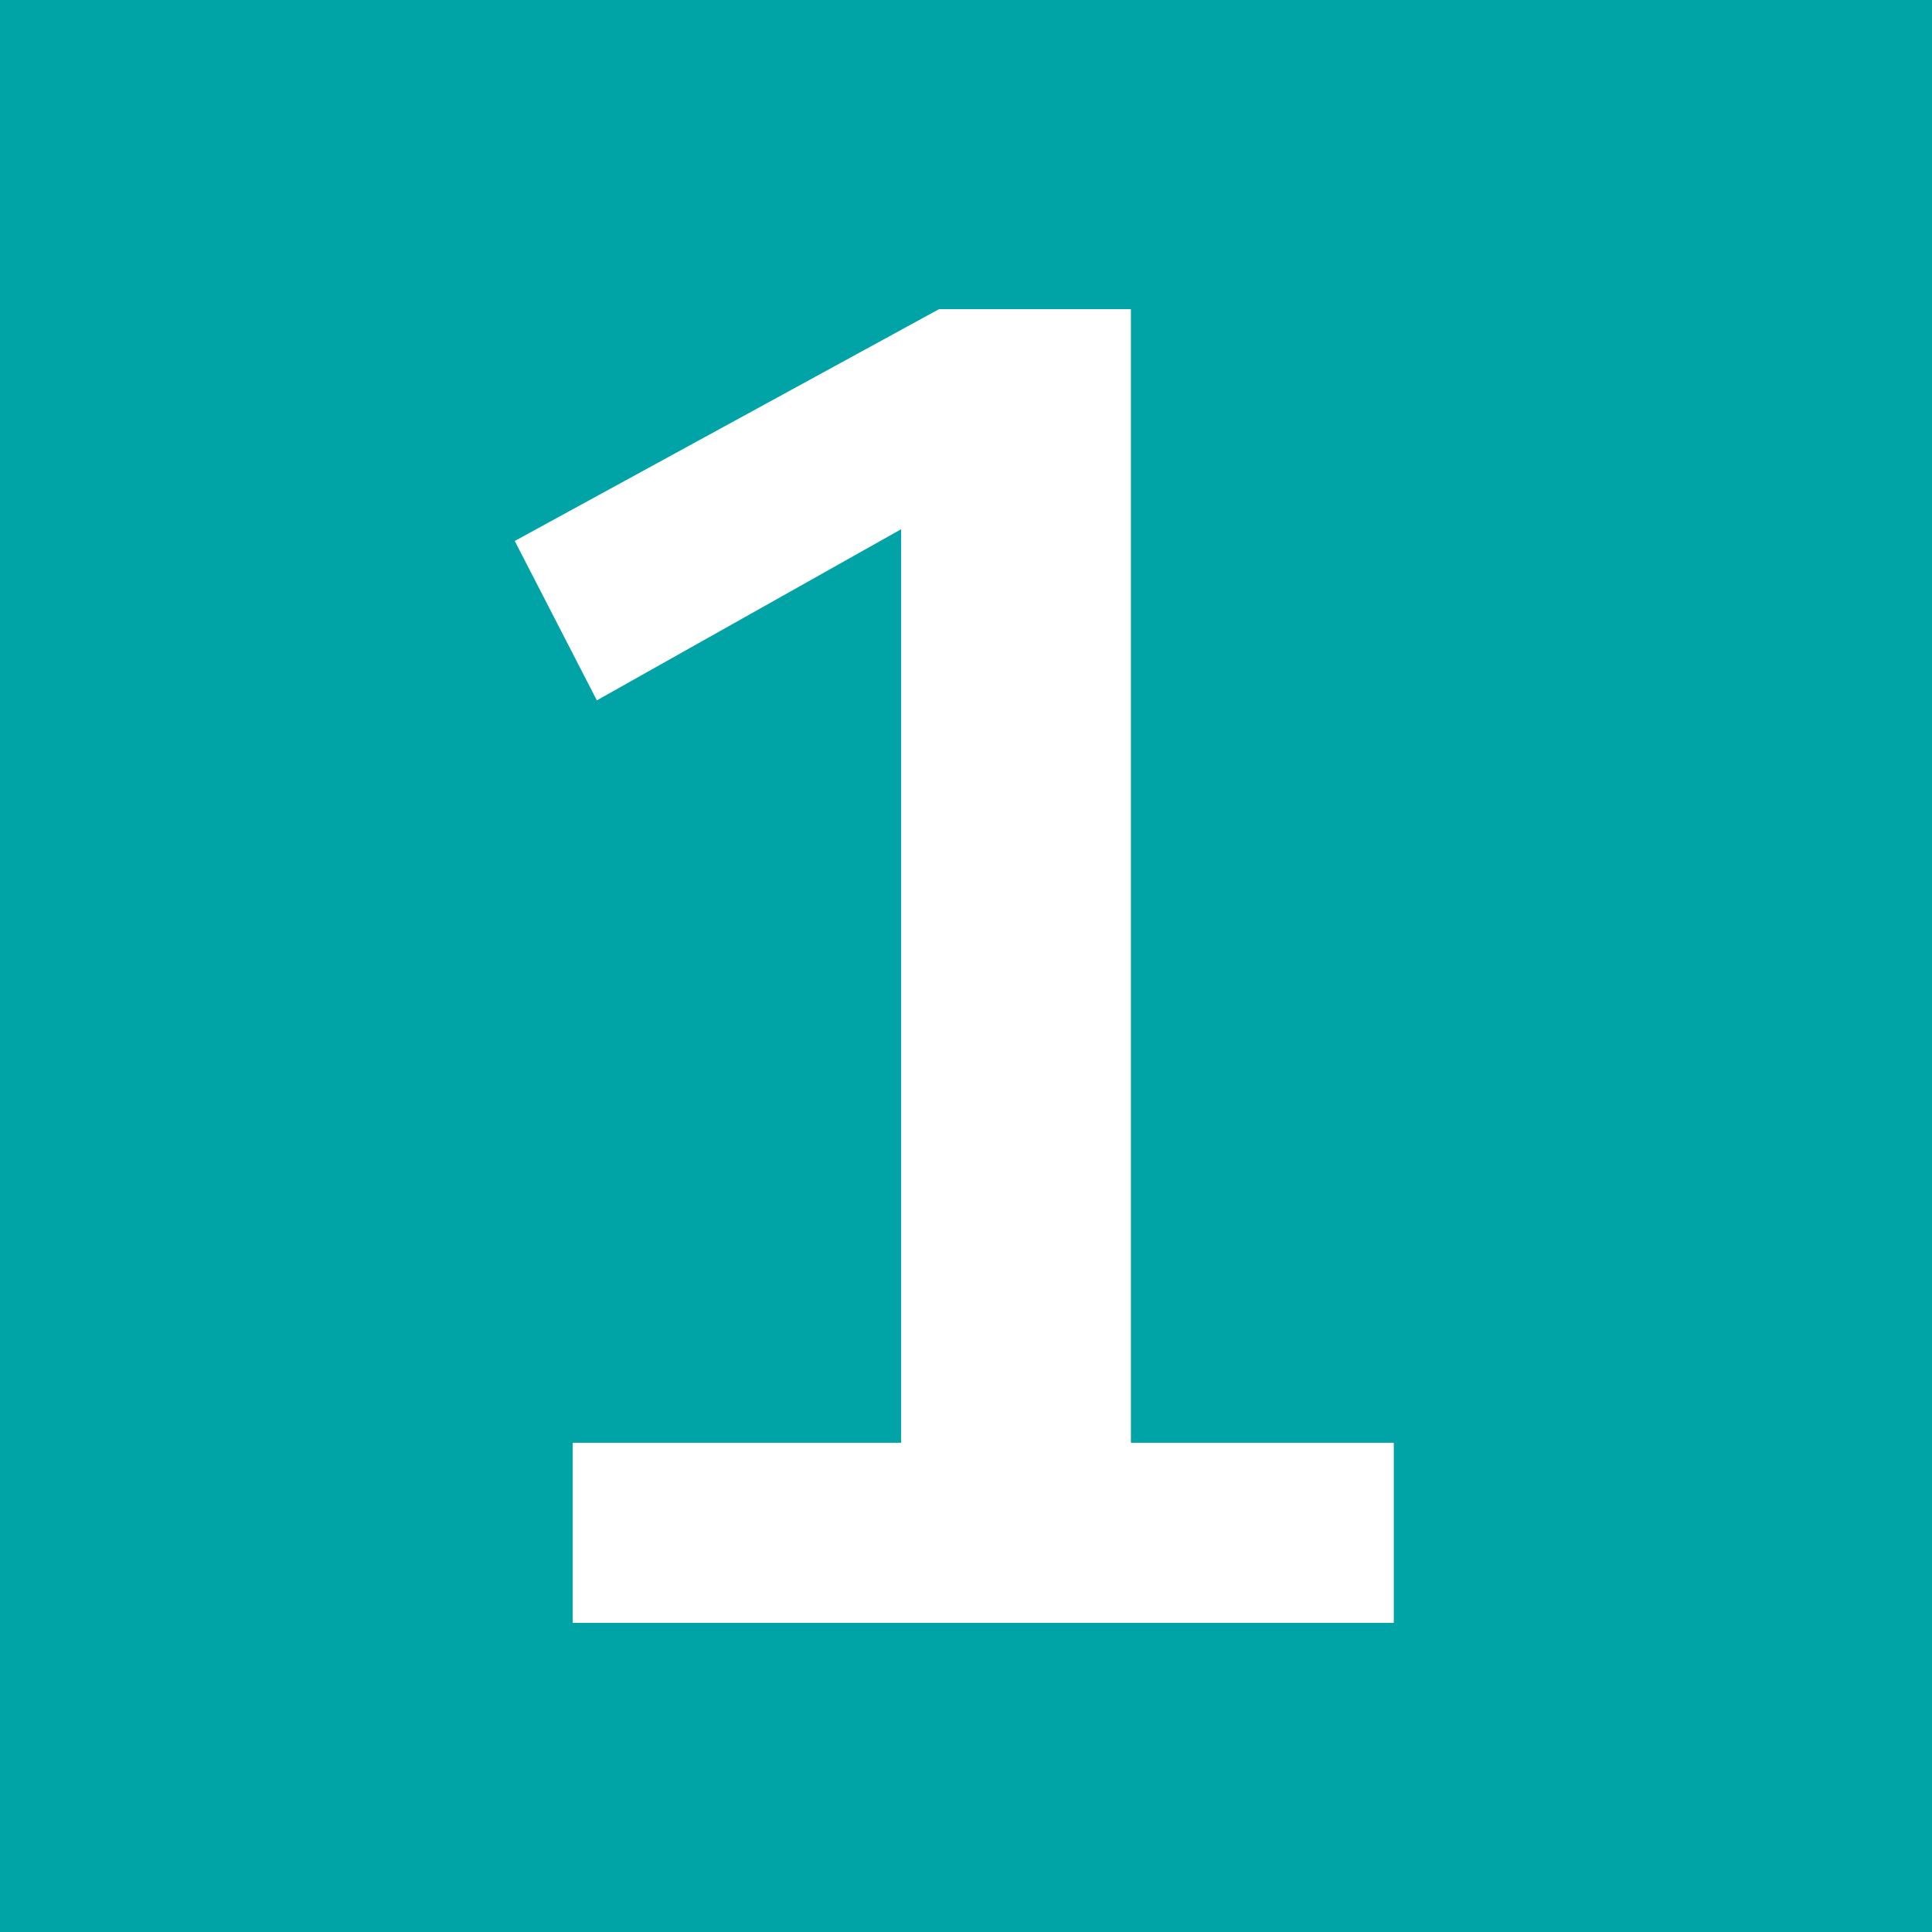 <?xml version="1.0" encoding="UTF-8"?>
<svg id="Calque_1" data-name="Calque 1" xmlns="http://www.w3.org/2000/svg" viewBox="0 0 28 28">
  <defs>
    <style>
      .cls-1 {
        fill: #00a3a6;
      }

      .cls-1, .cls-2 {
        stroke-width: 0px;
      }

      .cls-2 {
        fill: #fff;
      }
    </style>
  </defs>
  <path class="cls-1" d="M0,0h28v28H0V0Z"/>
  <path class="cls-2" d="M8.3,23.52h11.9v-2.61h-3.81V4.48h-2.78l-6.15,3.36,1.19,2.31,4.41-2.48v13.24h-4.76v2.61Z"/>
</svg>